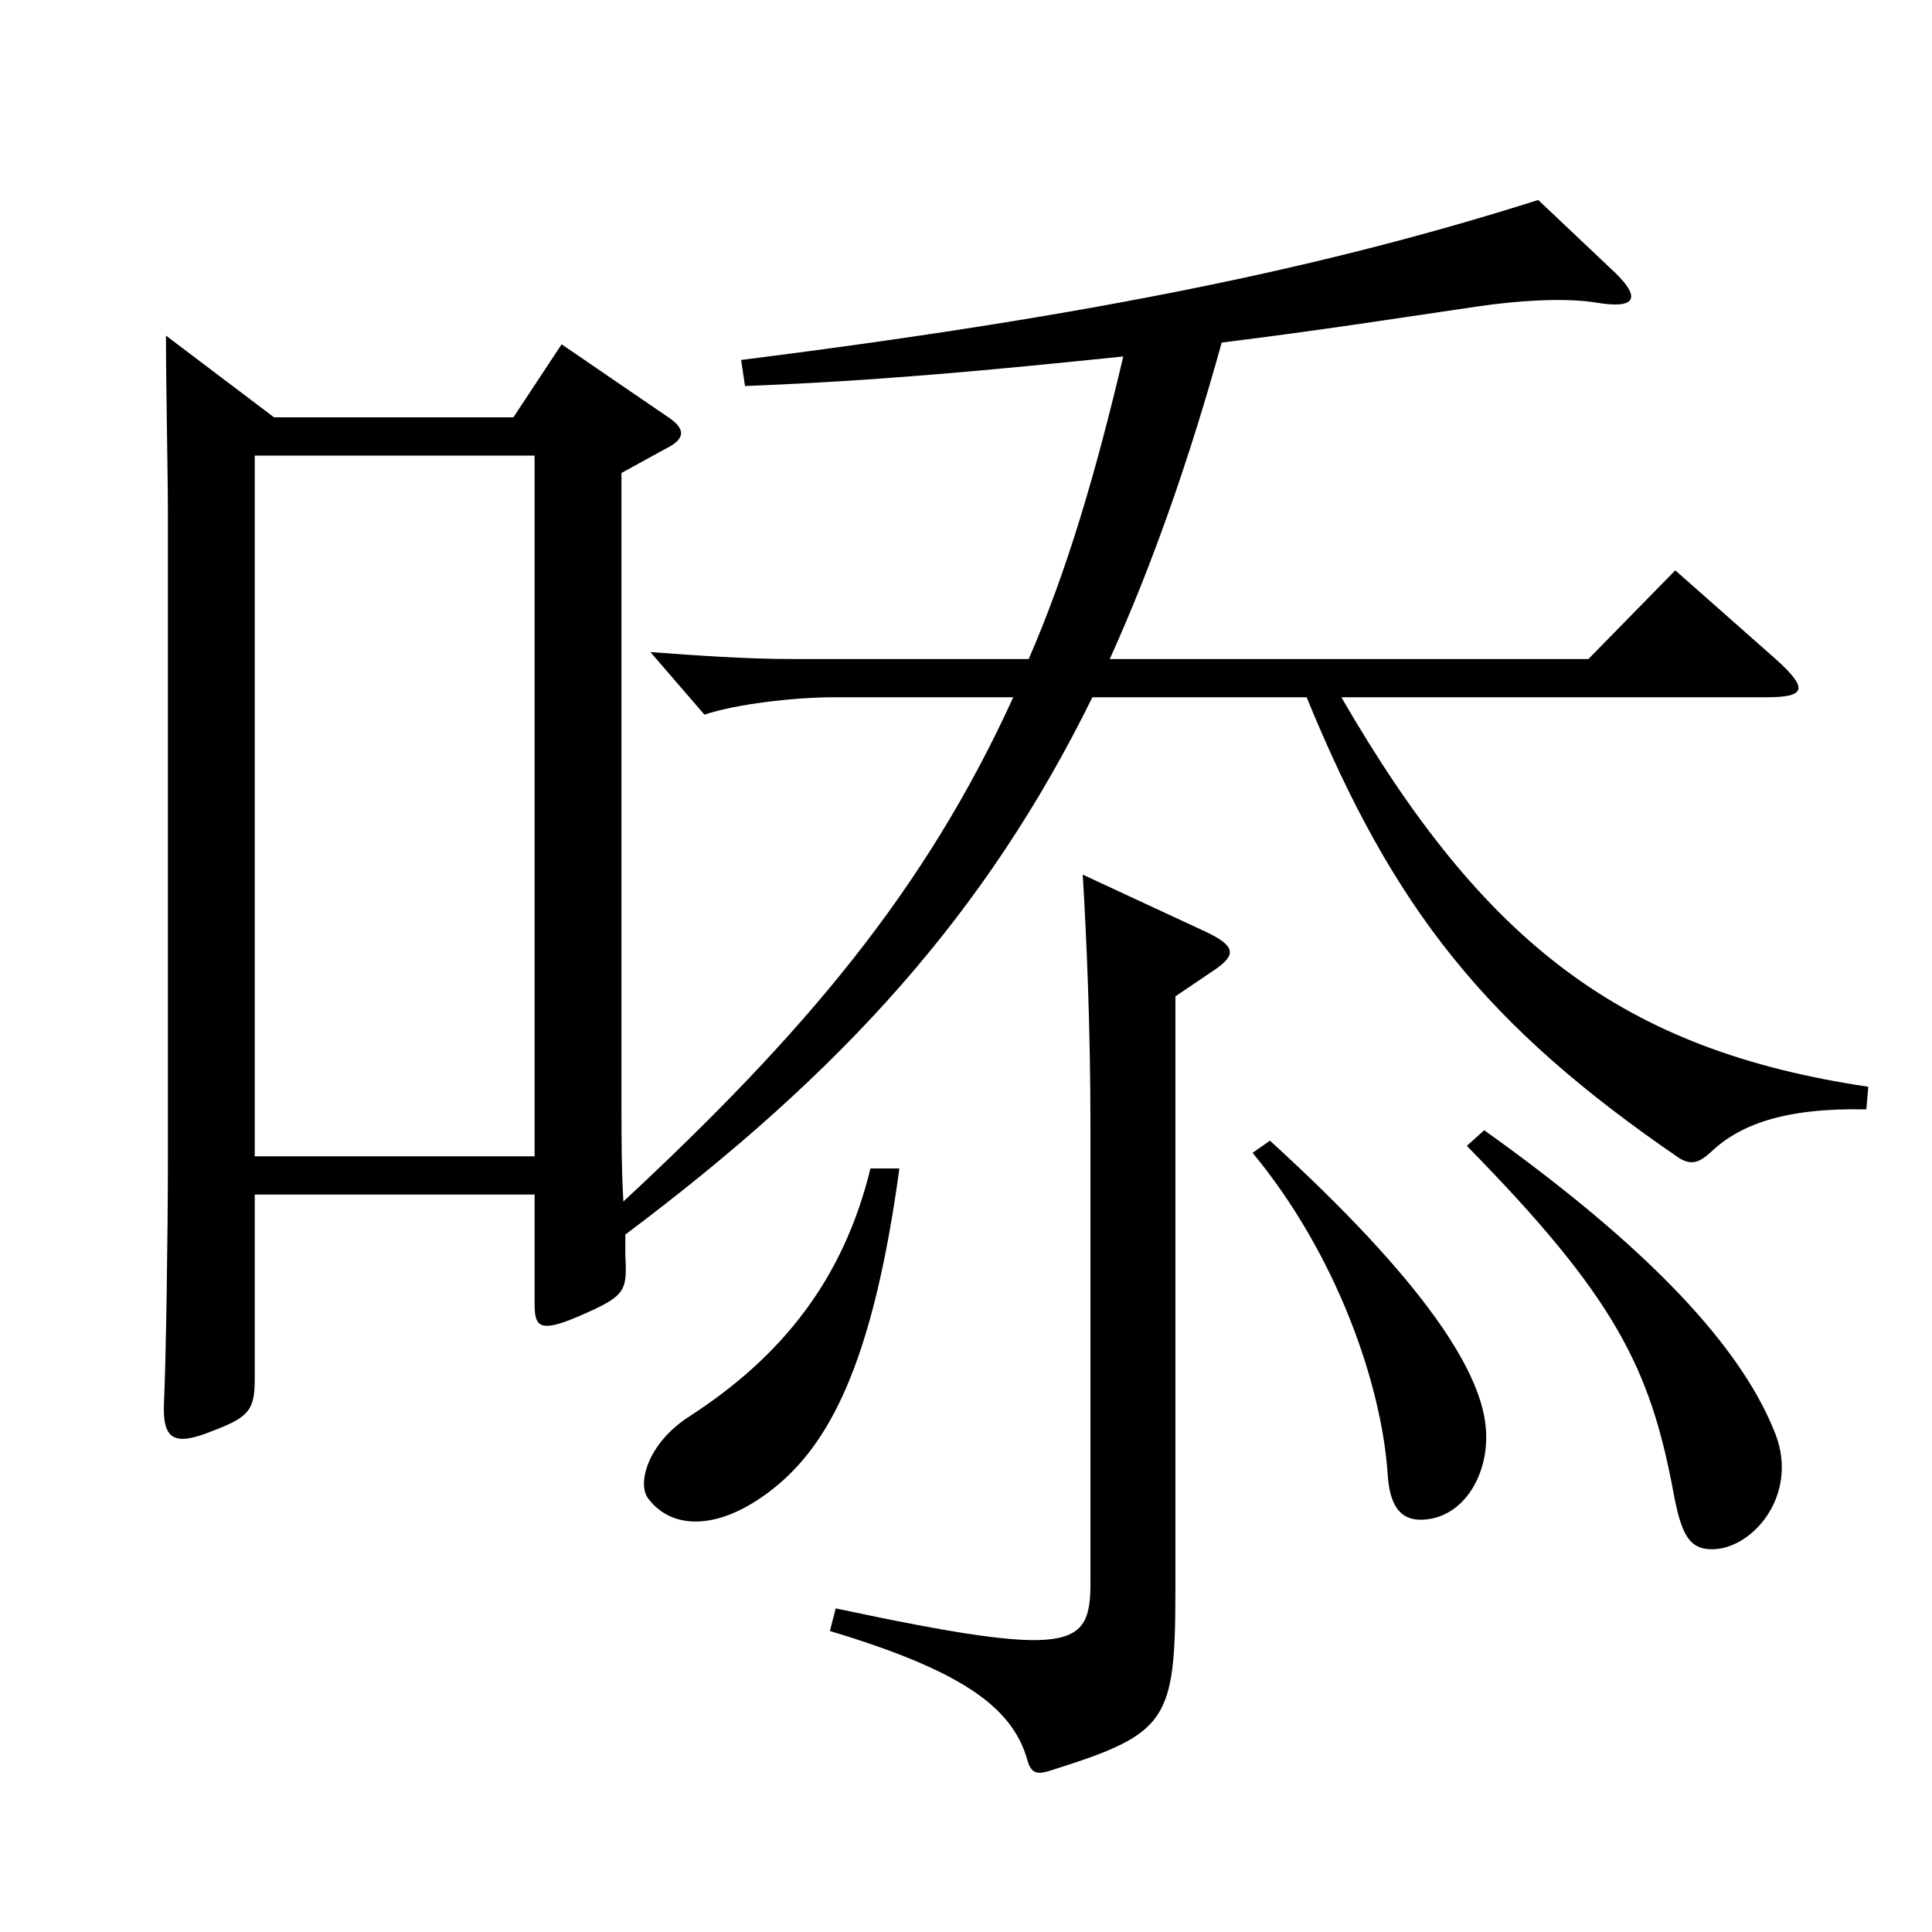 <?xml version="1.0" encoding="utf-8"?>
<!-- Generator: Adobe Illustrator 16.0.0, SVG Export Plug-In . SVG Version: 6.00 Build 0)  -->
<!DOCTYPE svg PUBLIC "-//W3C//DTD SVG 1.1//EN" "http://www.w3.org/Graphics/SVG/1.1/DTD/svg11.dtd">
<svg version="1.1" id="图层_1" xmlns="http://www.w3.org/2000/svg" xmlns:xlink="http://www.w3.org/1999/xlink" x="0px" y="0px"
	 width="1000px" height="1000px" viewBox="0 0 1000 1000" enable-background="new 0 0 1000 1000" xml:space="preserve">
<path d="M385.603,199.809l-1.998-13.5c185.813-23.399,304.692-48.6,412.584-82.8l39.96,37.8c12.986,12.601,10.988,18.9-9.99,15.3
	c-16.983-2.699-40.959-0.899-59.939,1.801c-42.957,6.3-82.917,12.6-133.865,18.899c-16.983,61.199-35.964,115.199-57.941,163.799
	h247.75l44.955-45.899l51.947,45.899c16.982,15.3,15.983,19.8-4.995,19.8H694.291c73.926,127.799,145.853,182.699,272.726,201.599
	l-1,11.7c-42.956-0.9-65.933,8.1-80.918,22.5c-5.994,5.399-9.99,6.3-15.984,2.7c-99.898-68.4-147.851-128.699-192.805-238.499
	H565.421c-54.944,111.6-128.87,193.499-241.756,278.099c0,4.5,0,8.1,0,10.8c0.999,18,0,20.699-19.98,29.699
	c-23.976,10.8-26.973,8.101-26.973-4.5v-56.699H131.858v95.399c0,16.2-2.997,19.8-21.979,27c-19.979,8.1-25.974,4.5-24.975-15.3
	c0.999-21.601,1.998-86.399,1.998-125.999V266.408c0-22.5-0.999-65.699-0.999-92.699l55.943,42.3h123.875l24.976-37.8l53.945,36.899
	c9.99,6.3,10.989,11.7,0,17.1l-22.977,12.601v324.897c0,17.1,0,36,0.999,52.199c92.906-86.399,155.843-160.198,201.796-260.998
	h-92.906c-20.979,0-50.948,3.601-66.933,9l-27.972-32.399c23.976,1.8,49.95,3.6,72.927,3.6h122.876
	c19.979-45.899,34.965-97.199,48.951-156.599C511.476,191.709,454.532,197.108,385.603,199.809z M276.712,235.809H131.858v362.697
	h144.854V235.809z M402.585,768.604c-27.972,23.4-53.945,24.3-66.933,7.2c-5.994-7.2-0.999-28.8,21.979-43.2
	c46.952-30.6,78.92-70.199,92.906-127.799h14.984C452.535,700.205,431.556,744.305,402.585,768.604z M608.378,515.706v306.898
	c0,68.399-3.996,74.699-63.936,93.6c-7.992,2.699-10.989,1.8-12.987-6.301c-7.992-26.1-32.967-44.999-101.897-65.699l2.997-11.7
	c122.876,26.101,131.867,20.7,131.867-13.5V584.105c0-52.199-1.998-98.099-3.996-131.398l63.936,29.699
	c14.985,7.2,15.984,11.7,3.996,19.8L608.378,515.706z M735.25,786.604c-10.989,0-15.984-8.1-16.983-23.399
	c-2.997-45.9-25.974-113.399-69.93-166.499l8.991-6.3c79.92,72.899,110.889,120.599,111.888,151.198
	C770.215,765.005,756.229,786.604,735.25,786.604z M886.098,801.904c-11.988,0-15.983-8.1-19.979-29.699
	c-11.988-63.9-29.97-100.8-106.893-179.1l8.991-8.1c95.903,68.399,135.862,118.799,150.848,157.499
	C931.053,774.005,907.076,801.904,886.098,801.904z"/>
</svg>
